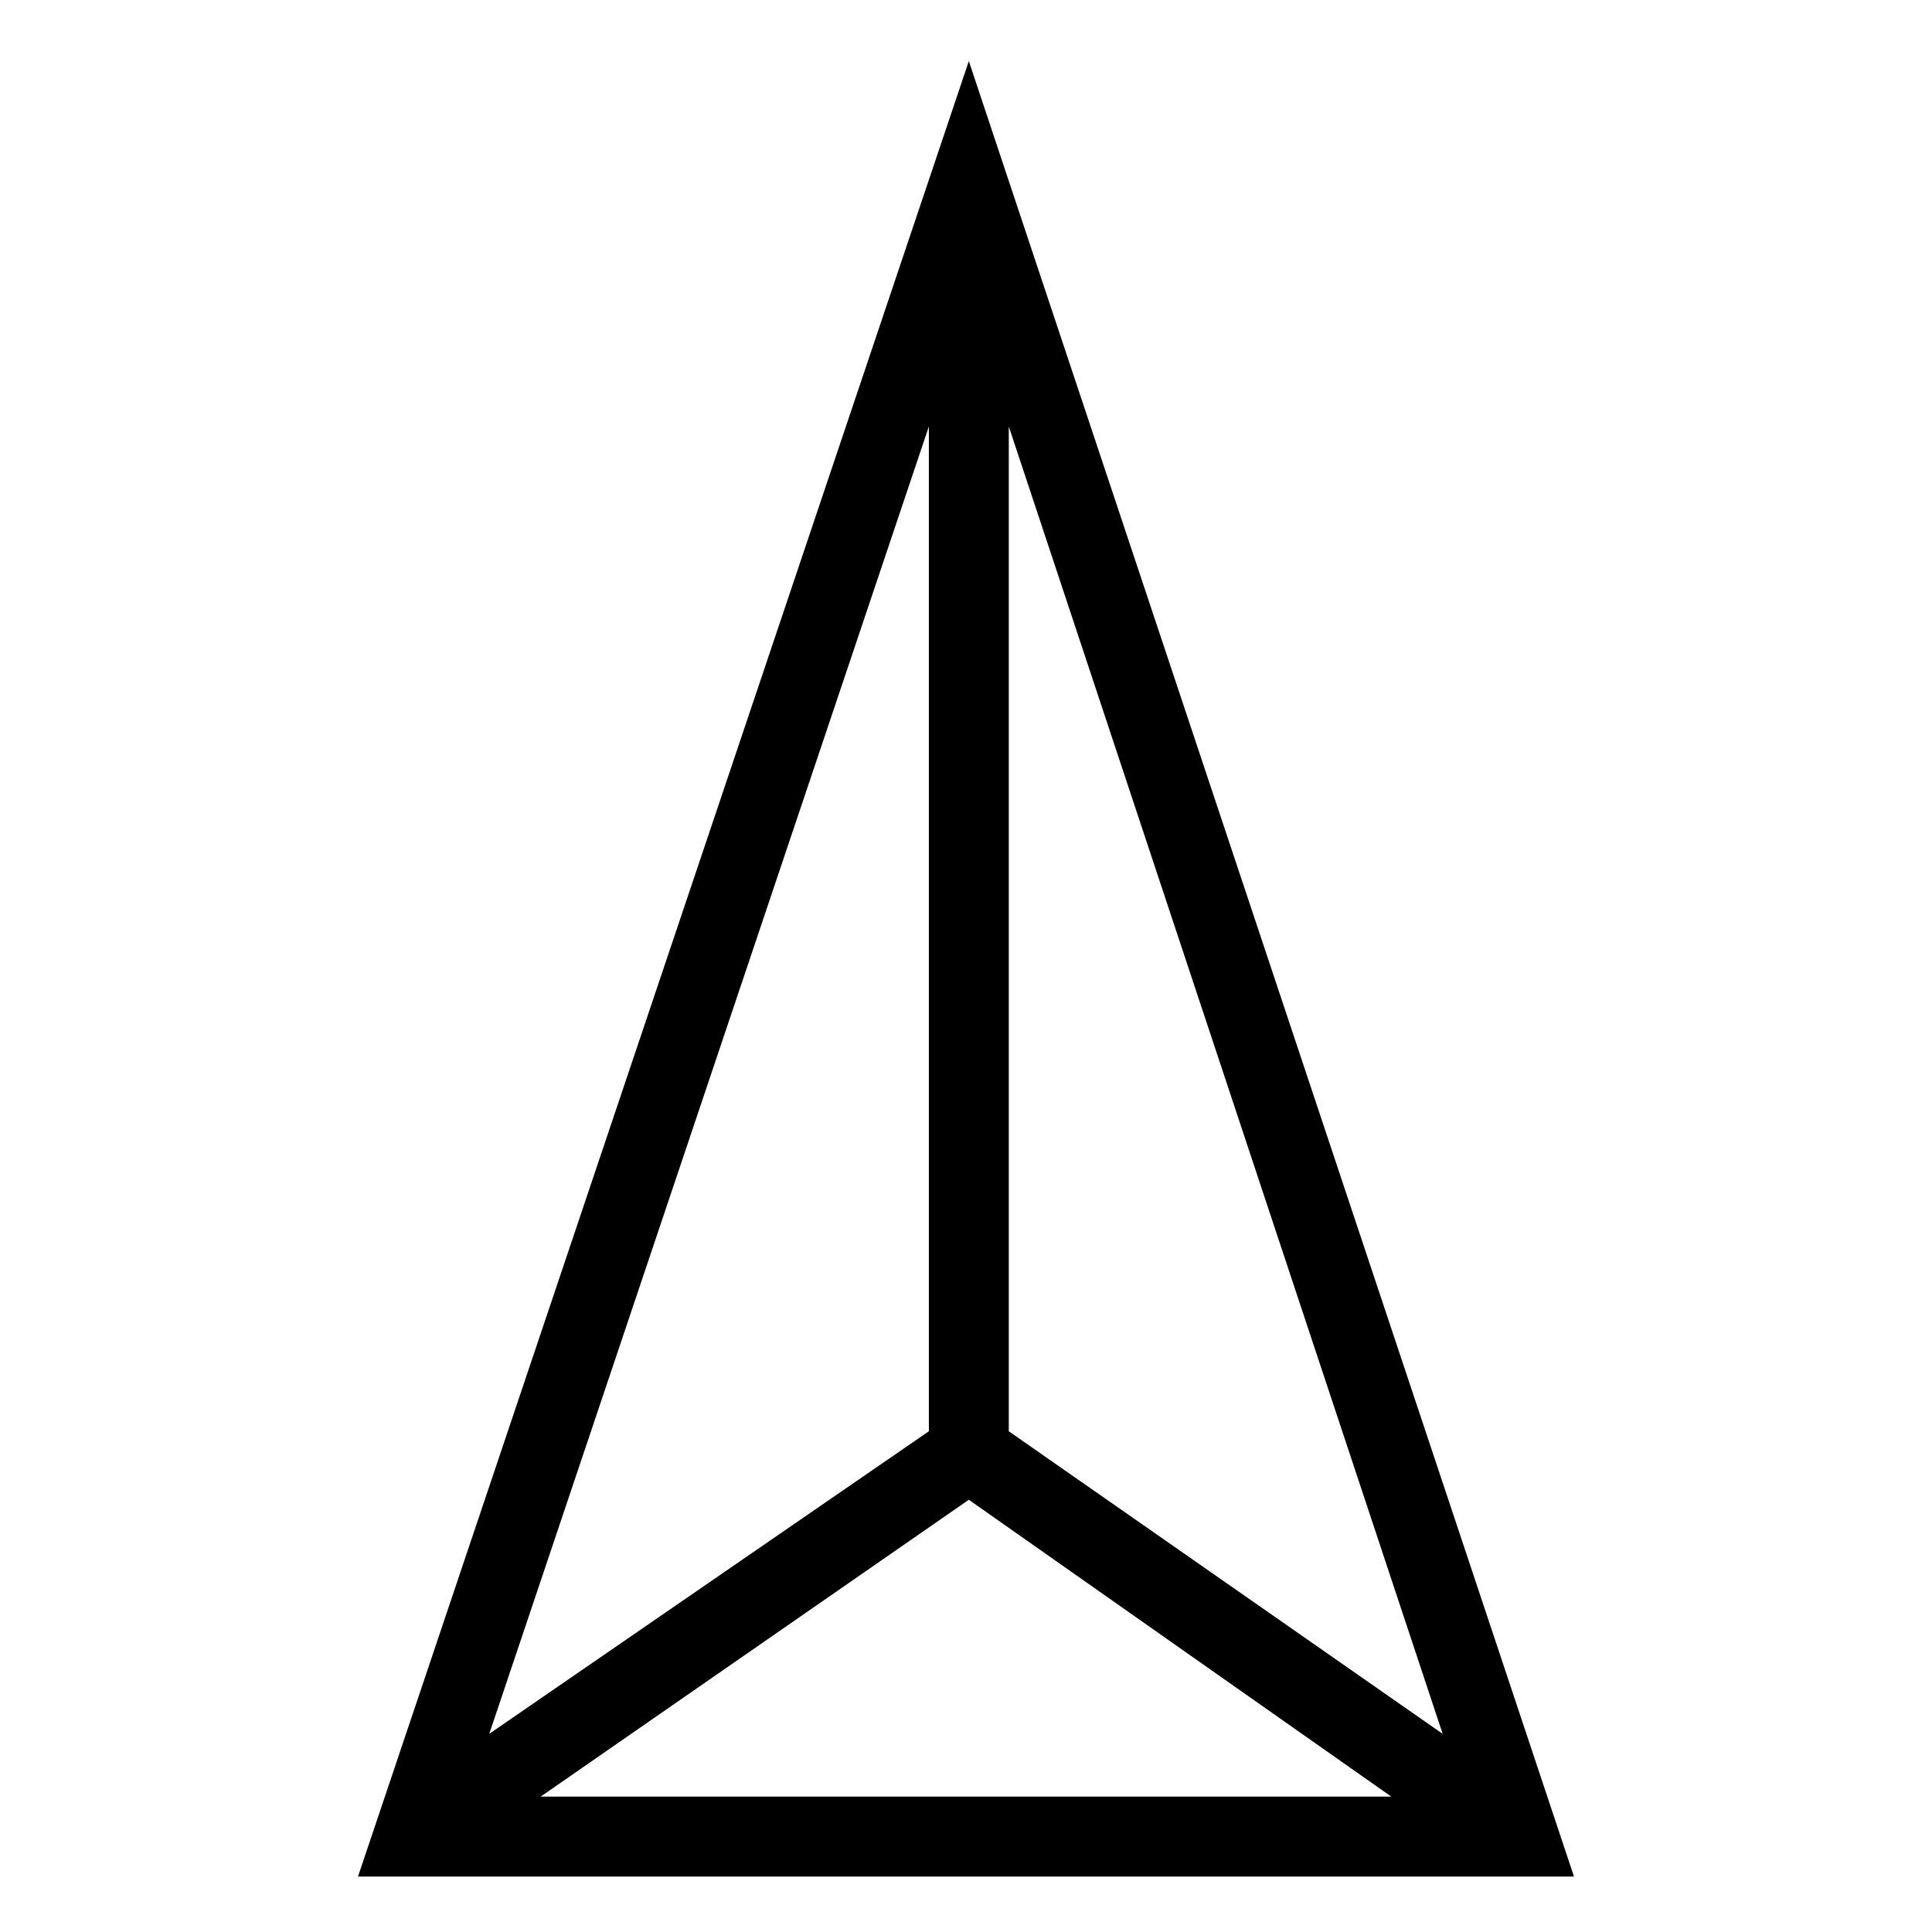 <?xml version="1.0" encoding="UTF-8"?>
<!-- Uploaded to: SVG Repo, www.svgrepo.com, Generator: SVG Repo Mixer Tools -->
<svg fill="#000000" width="800px" height="800px" version="1.1" viewBox="144 144 512 512" xmlns="http://www.w3.org/2000/svg">
 <path d="m238.87 641.31 161.88-481.12 160.37 481.12h-322.26zm151.29-118.01v-266.28l-116.5 346.46zm21.18-266.28v266.28l114.98 80.188zm-10.59 284.43-113.47 78.672h225.43l-111.96-78.672z" fill-rule="evenodd"/>
</svg>